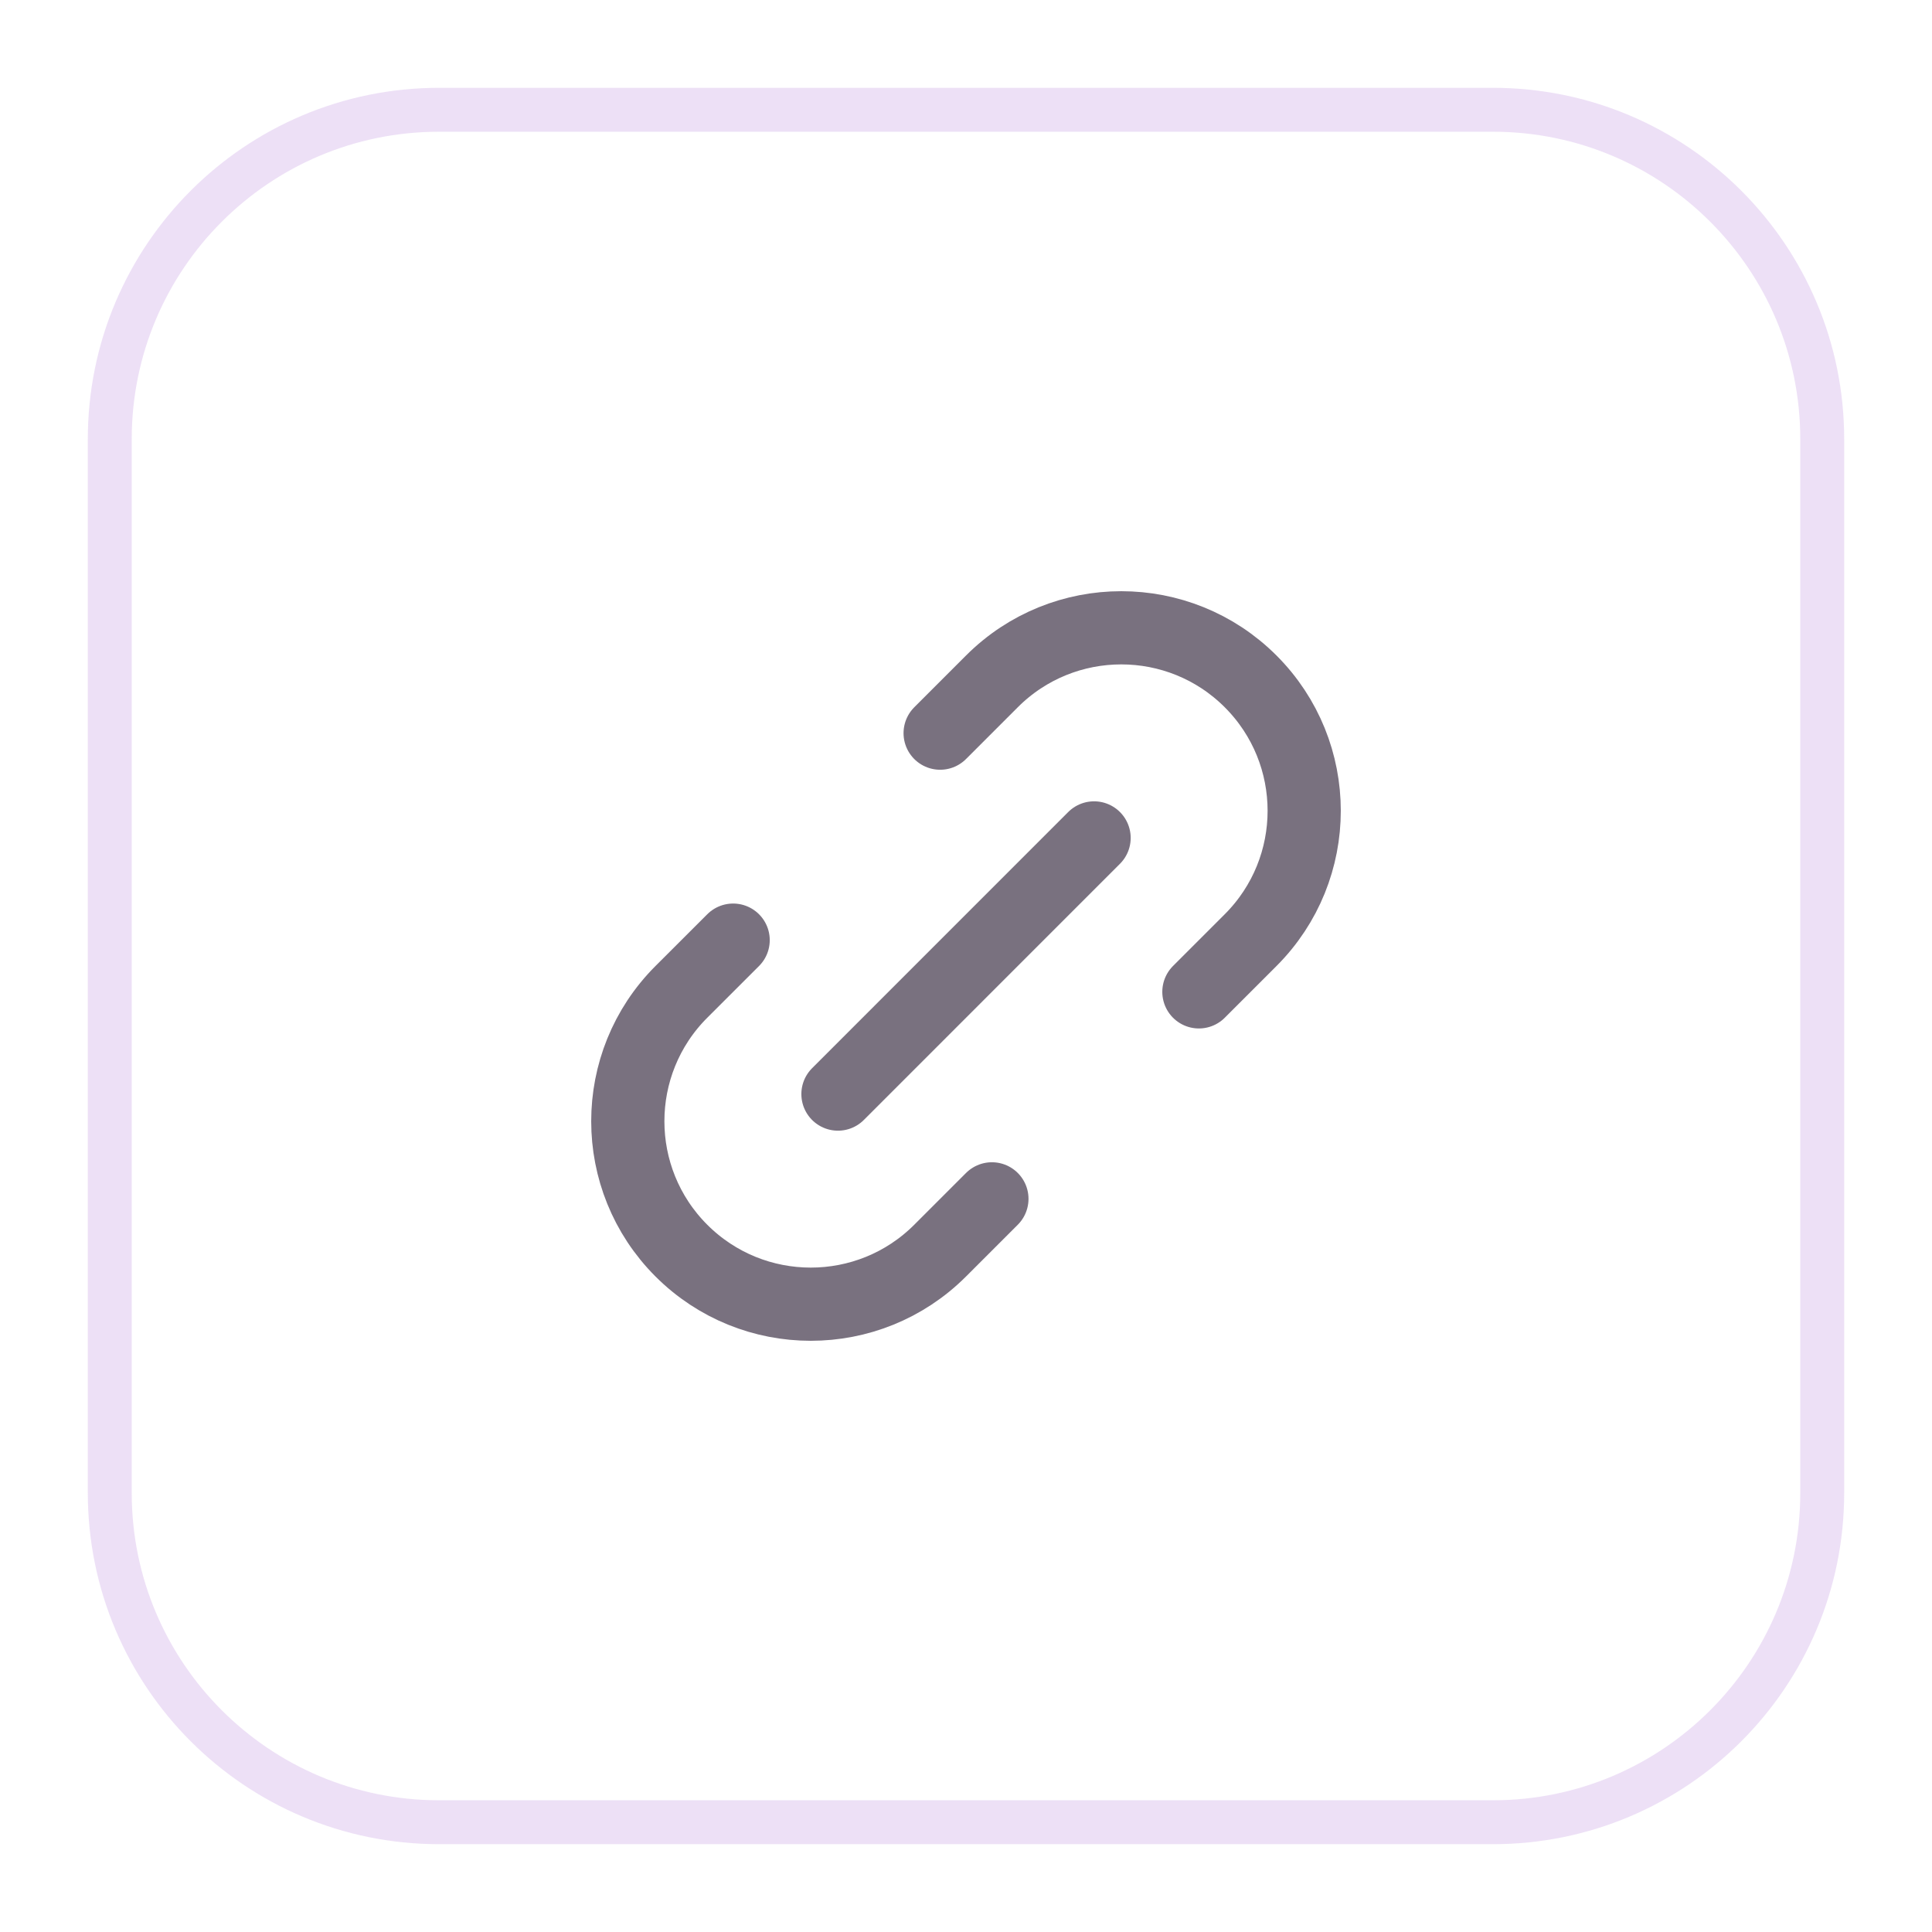 <svg width="44" height="44" viewBox="0 0 44 44" fill="none" xmlns="http://www.w3.org/2000/svg">
<g filter="url(#filter0_d_4703_15114)">
<path d="M2 9C2 4.582 5.582 1 10 1H34C38.418 1 42 4.582 42 9V33C42 37.418 38.418 41 34 41H10C5.582 41 2 37.418 2 33V9Z" fill="white"/>
<path d="M2.5 9C2.5 4.858 5.858 1.5 10 1.5H34C38.142 1.5 41.5 4.858 41.5 9V33C41.5 37.142 38.142 40.5 34 40.5H10C5.858 40.5 2.5 37.142 2.5 33V9Z" stroke="#A766D2" stroke-opacity="0.2"/>
<path d="M22.59 26.303L21.411 27.482C19.784 29.109 17.146 29.109 15.518 27.482C13.891 25.855 13.891 23.216 15.518 21.589L16.697 20.411M27.304 21.589L28.482 20.411C30.109 18.784 30.109 16.145 28.482 14.518C26.855 12.891 24.217 12.891 22.59 14.518L21.411 15.697M19.084 23.917L24.917 18.083" stroke="#79717F" stroke-width="1.667" stroke-linecap="round" stroke-linejoin="round"/>
</g>
<defs>
<filter id="filter0_d_4703_15114" x="0" y="0" width="44" height="44" filterUnits="userSpaceOnUse" color-interpolation-filters="sRGB">
<feFlood flood-opacity="0" result="BackgroundImageFix"/>
<feColorMatrix in="SourceAlpha" type="matrix" values="0 0 0 0 0 0 0 0 0 0 0 0 0 0 0 0 0 0 127 0" result="hardAlpha"/>
<feOffset dy="1"/>
<feGaussianBlur stdDeviation="1"/>
<feComposite in2="hardAlpha" operator="out"/>
<feColorMatrix type="matrix" values="0 0 0 0 0.063 0 0 0 0 0.094 0 0 0 0 0.157 0 0 0 0.05 0"/>
<feBlend mode="normal" in2="BackgroundImageFix" result="effect1_dropShadow_4703_15114"/>
<feBlend mode="normal" in="SourceGraphic" in2="effect1_dropShadow_4703_15114" result="shape"/>
</filter>
</defs>
</svg>
